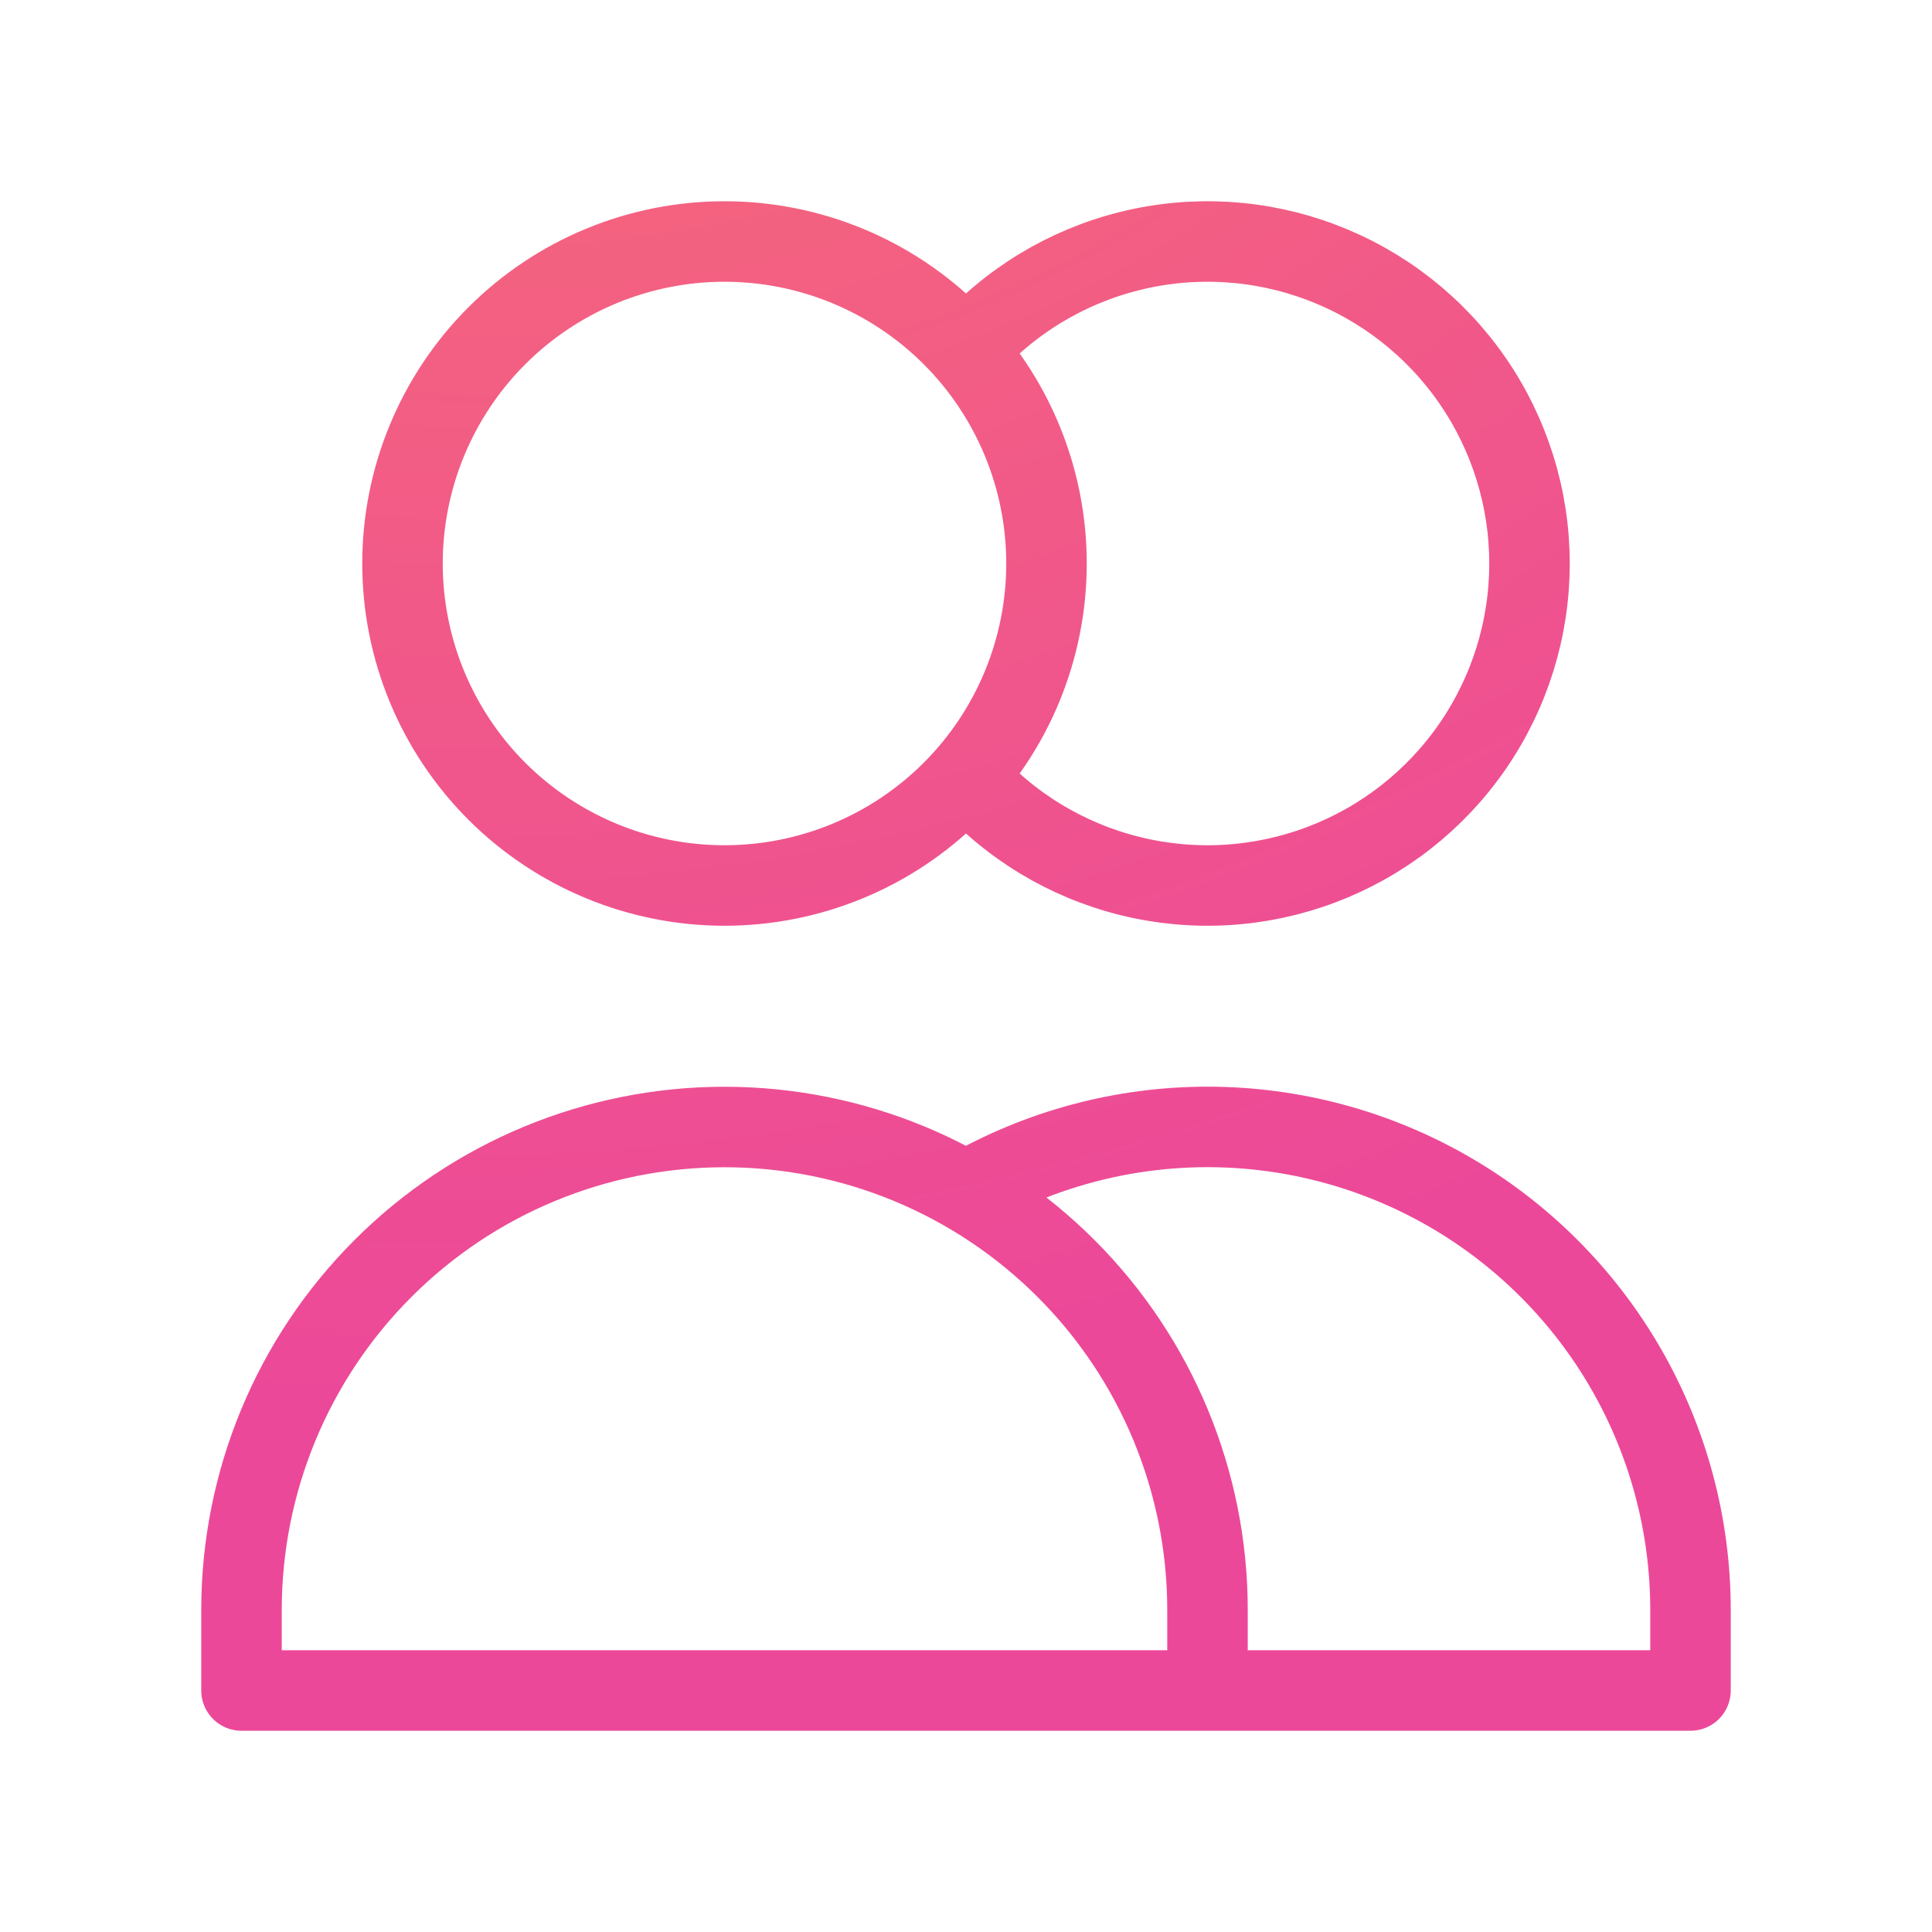 <svg width="48" height="48" viewBox="0 0 48 48" fill="none" xmlns="http://www.w3.org/2000/svg">
<path d="M24 8.708C25.075 7.489 26.495 6.627 28.072 6.236C29.649 5.844 31.308 5.942 32.828 6.517C34.348 7.091 35.657 8.115 36.581 9.452C37.505 10.789 38 12.375 38 14C38 15.625 37.505 17.211 36.581 18.548C35.657 19.885 34.348 20.909 32.828 21.483C31.308 22.058 29.649 22.156 28.072 21.764C26.495 21.373 25.075 20.511 24 19.292M30 42H6V40C6 36.817 7.264 33.765 9.515 31.515C11.765 29.264 14.817 28 18 28C21.183 28 24.235 29.264 26.485 31.515C28.736 33.765 30 36.817 30 40V42ZM30 42H42V40C42 37.893 41.446 35.824 40.393 33.999C39.34 32.175 37.825 30.66 36.001 29.606C34.176 28.553 32.107 27.998 30 27.998C27.894 27.998 25.824 28.553 24 29.606M26 14C26 16.122 25.157 18.157 23.657 19.657C22.157 21.157 20.122 22 18 22C15.878 22 13.843 21.157 12.343 19.657C10.843 18.157 10 16.122 10 14C10 11.878 10.843 9.843 12.343 8.343C13.843 6.843 15.878 6 18 6C20.122 6 22.157 6.843 23.657 8.343C25.157 9.843 26 11.878 26 14Z" stroke="url(#paint0_radial_83_2161)" stroke-width="2" stroke-linecap="round" stroke-linejoin="round"/>
<defs>
<radialGradient id="paint0_radial_83_2161" cx="0" cy="0" r="1" gradientUnits="userSpaceOnUse" gradientTransform="translate(13.735 -12) rotate(81.768) scale(46.828 56.379)">
<stop stop-color="#F87171"/>
<stop offset="1" stop-color="#EC4899"/>
</radialGradient>
</defs>
</svg>
